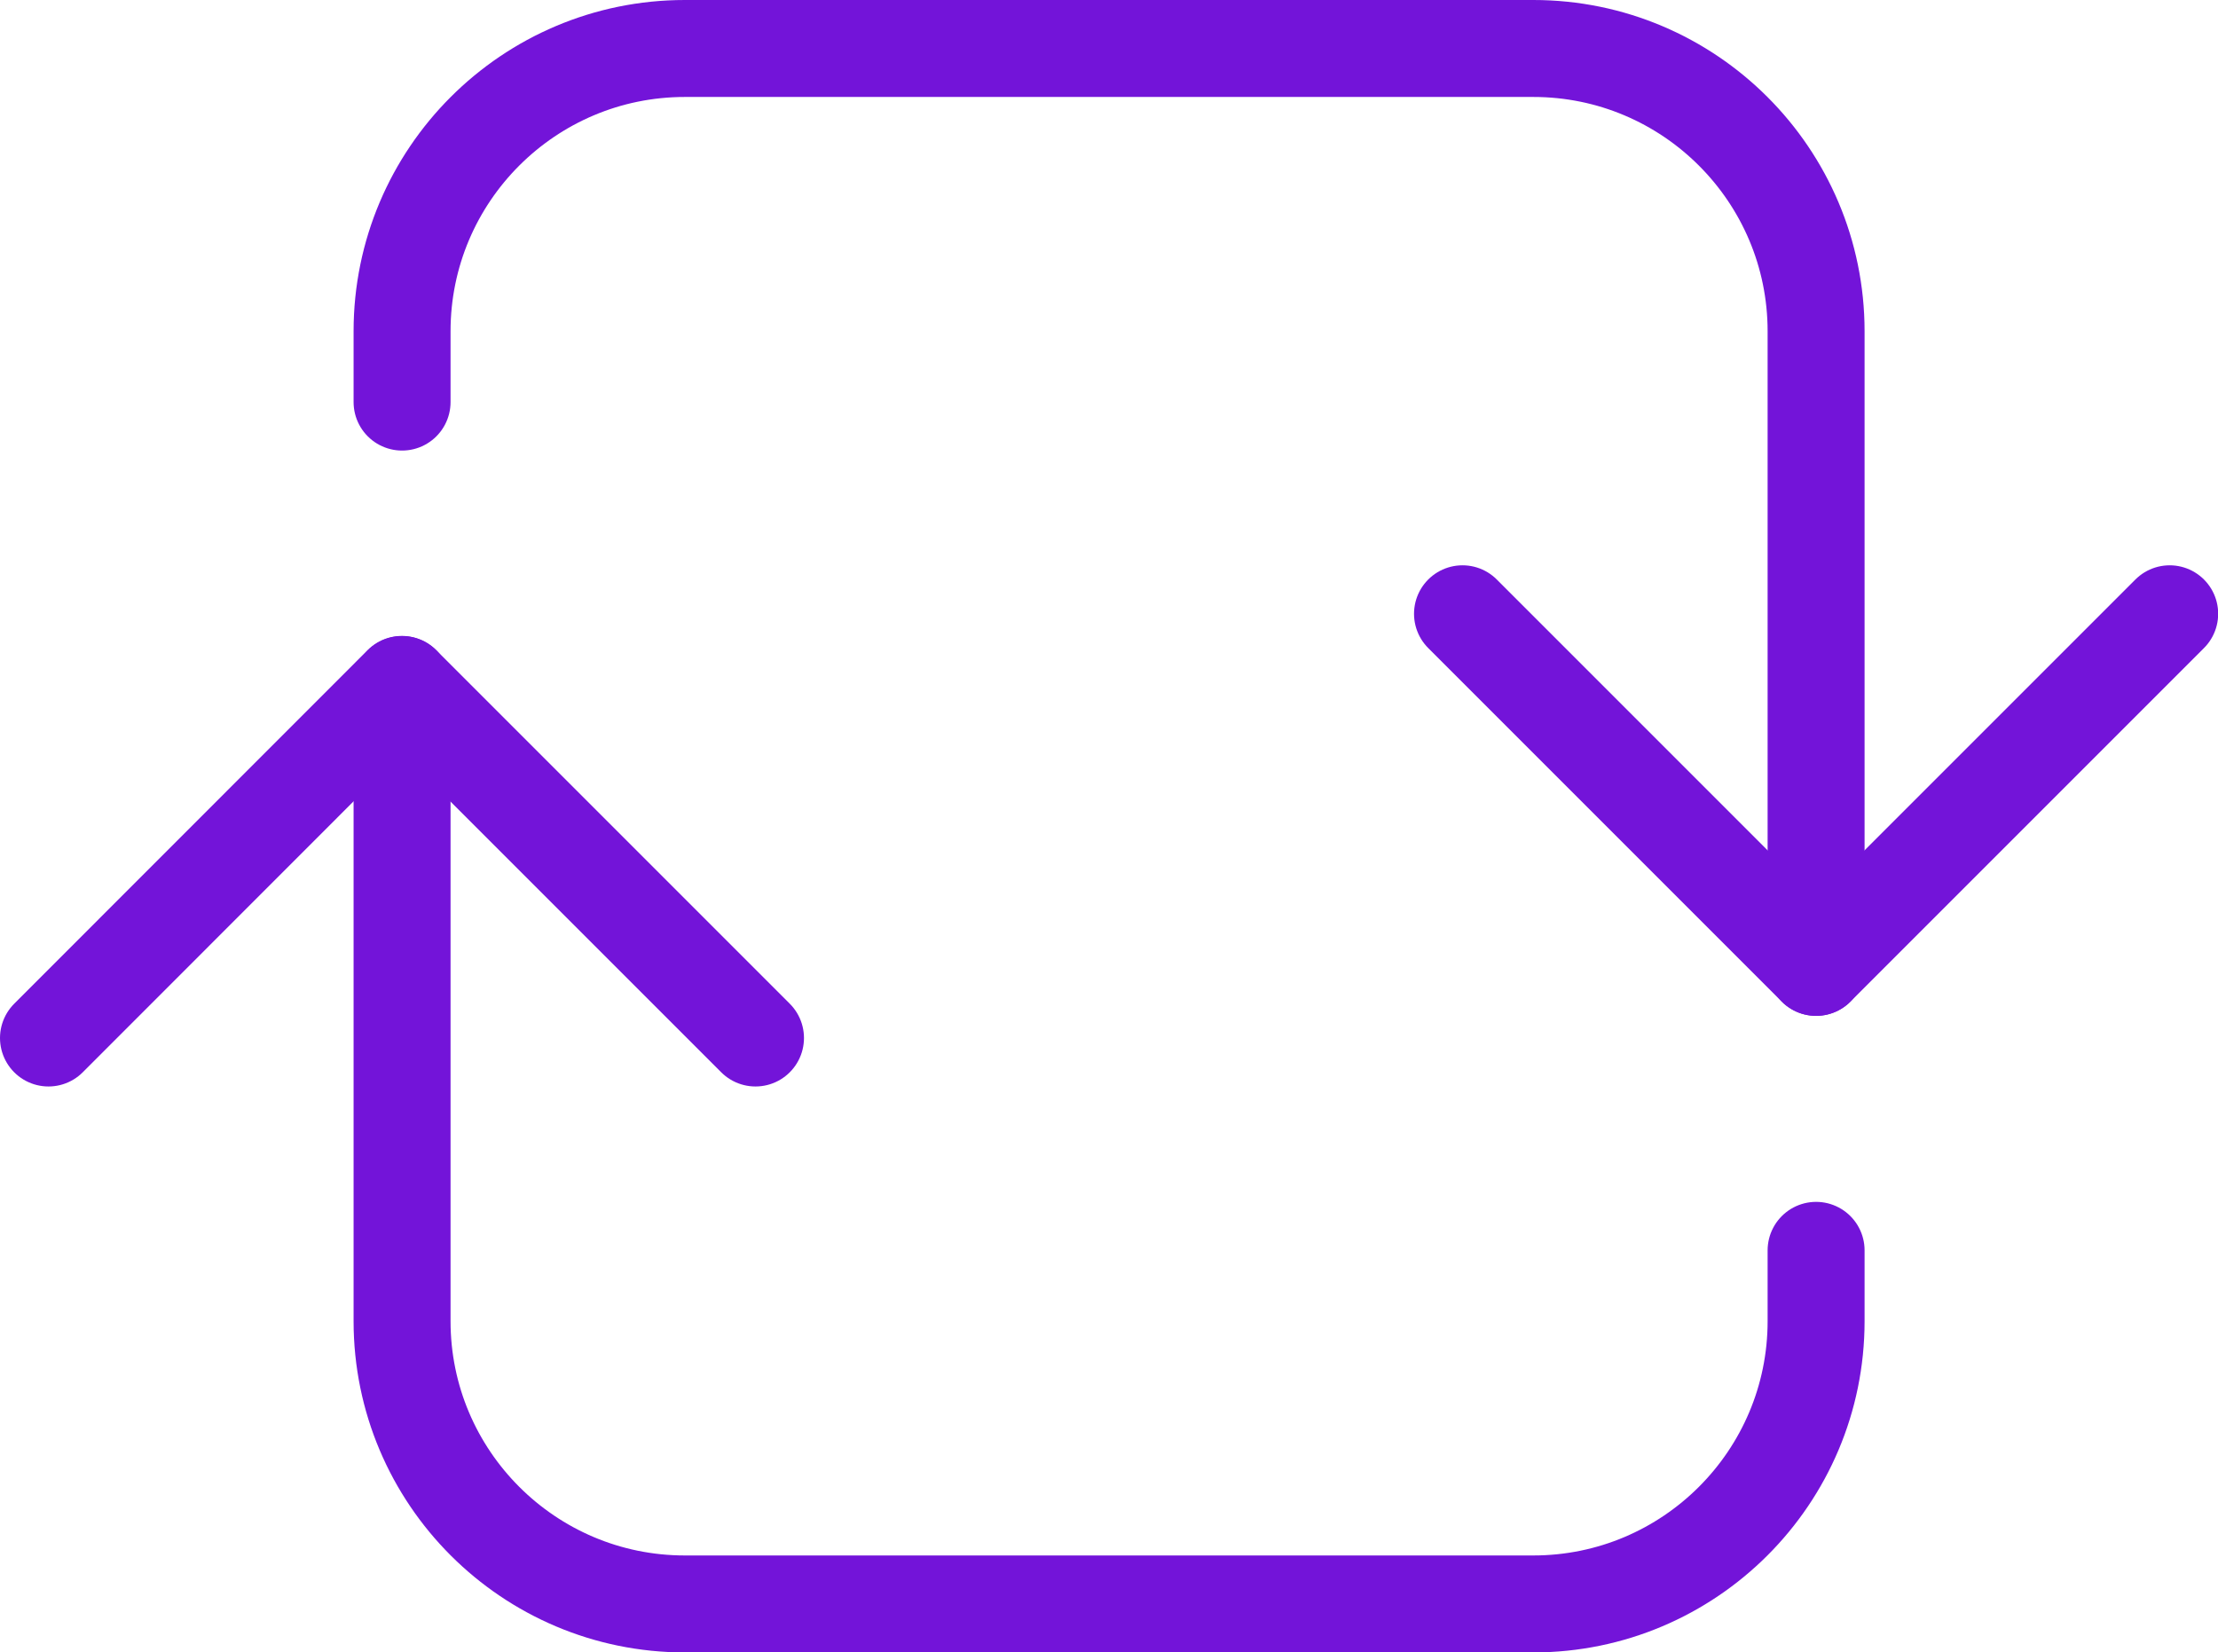 <?xml version="1.0" encoding="UTF-8"?>
<svg id="Layer_1" data-name="Layer 1" xmlns="http://www.w3.org/2000/svg" width="137.25" height="102.25" viewBox="0 0 137.25 102.25">
  <defs>
    <style>
      .cls-1 {
        fill: none;
        stroke: #7314d9;
        stroke-linecap: round;
        stroke-linejoin: round;
        stroke-width: 6px;
      }
    </style>
  </defs>
  <path class="cls-1" d="M24.88,42.36v39.39c0,9.66,7.84,17.5,17.5,17.5h52.5c9.66,0,17.5-7.84,17.5-17.5v-4.38"/>
  <path class="cls-1" d="M112.38,59.86V20.5c0-9.66-7.84-17.5-17.5-17.5H42.38c-9.66,0-17.5,7.84-17.5,17.5v4.38"/>
  <path class="cls-1" d="M46.75,64.23l-21.88-21.88L3,64.23"/>
  <path class="cls-1" d="M90.5,37.98l21.88,21.88,21.88-21.88"/>
</svg>